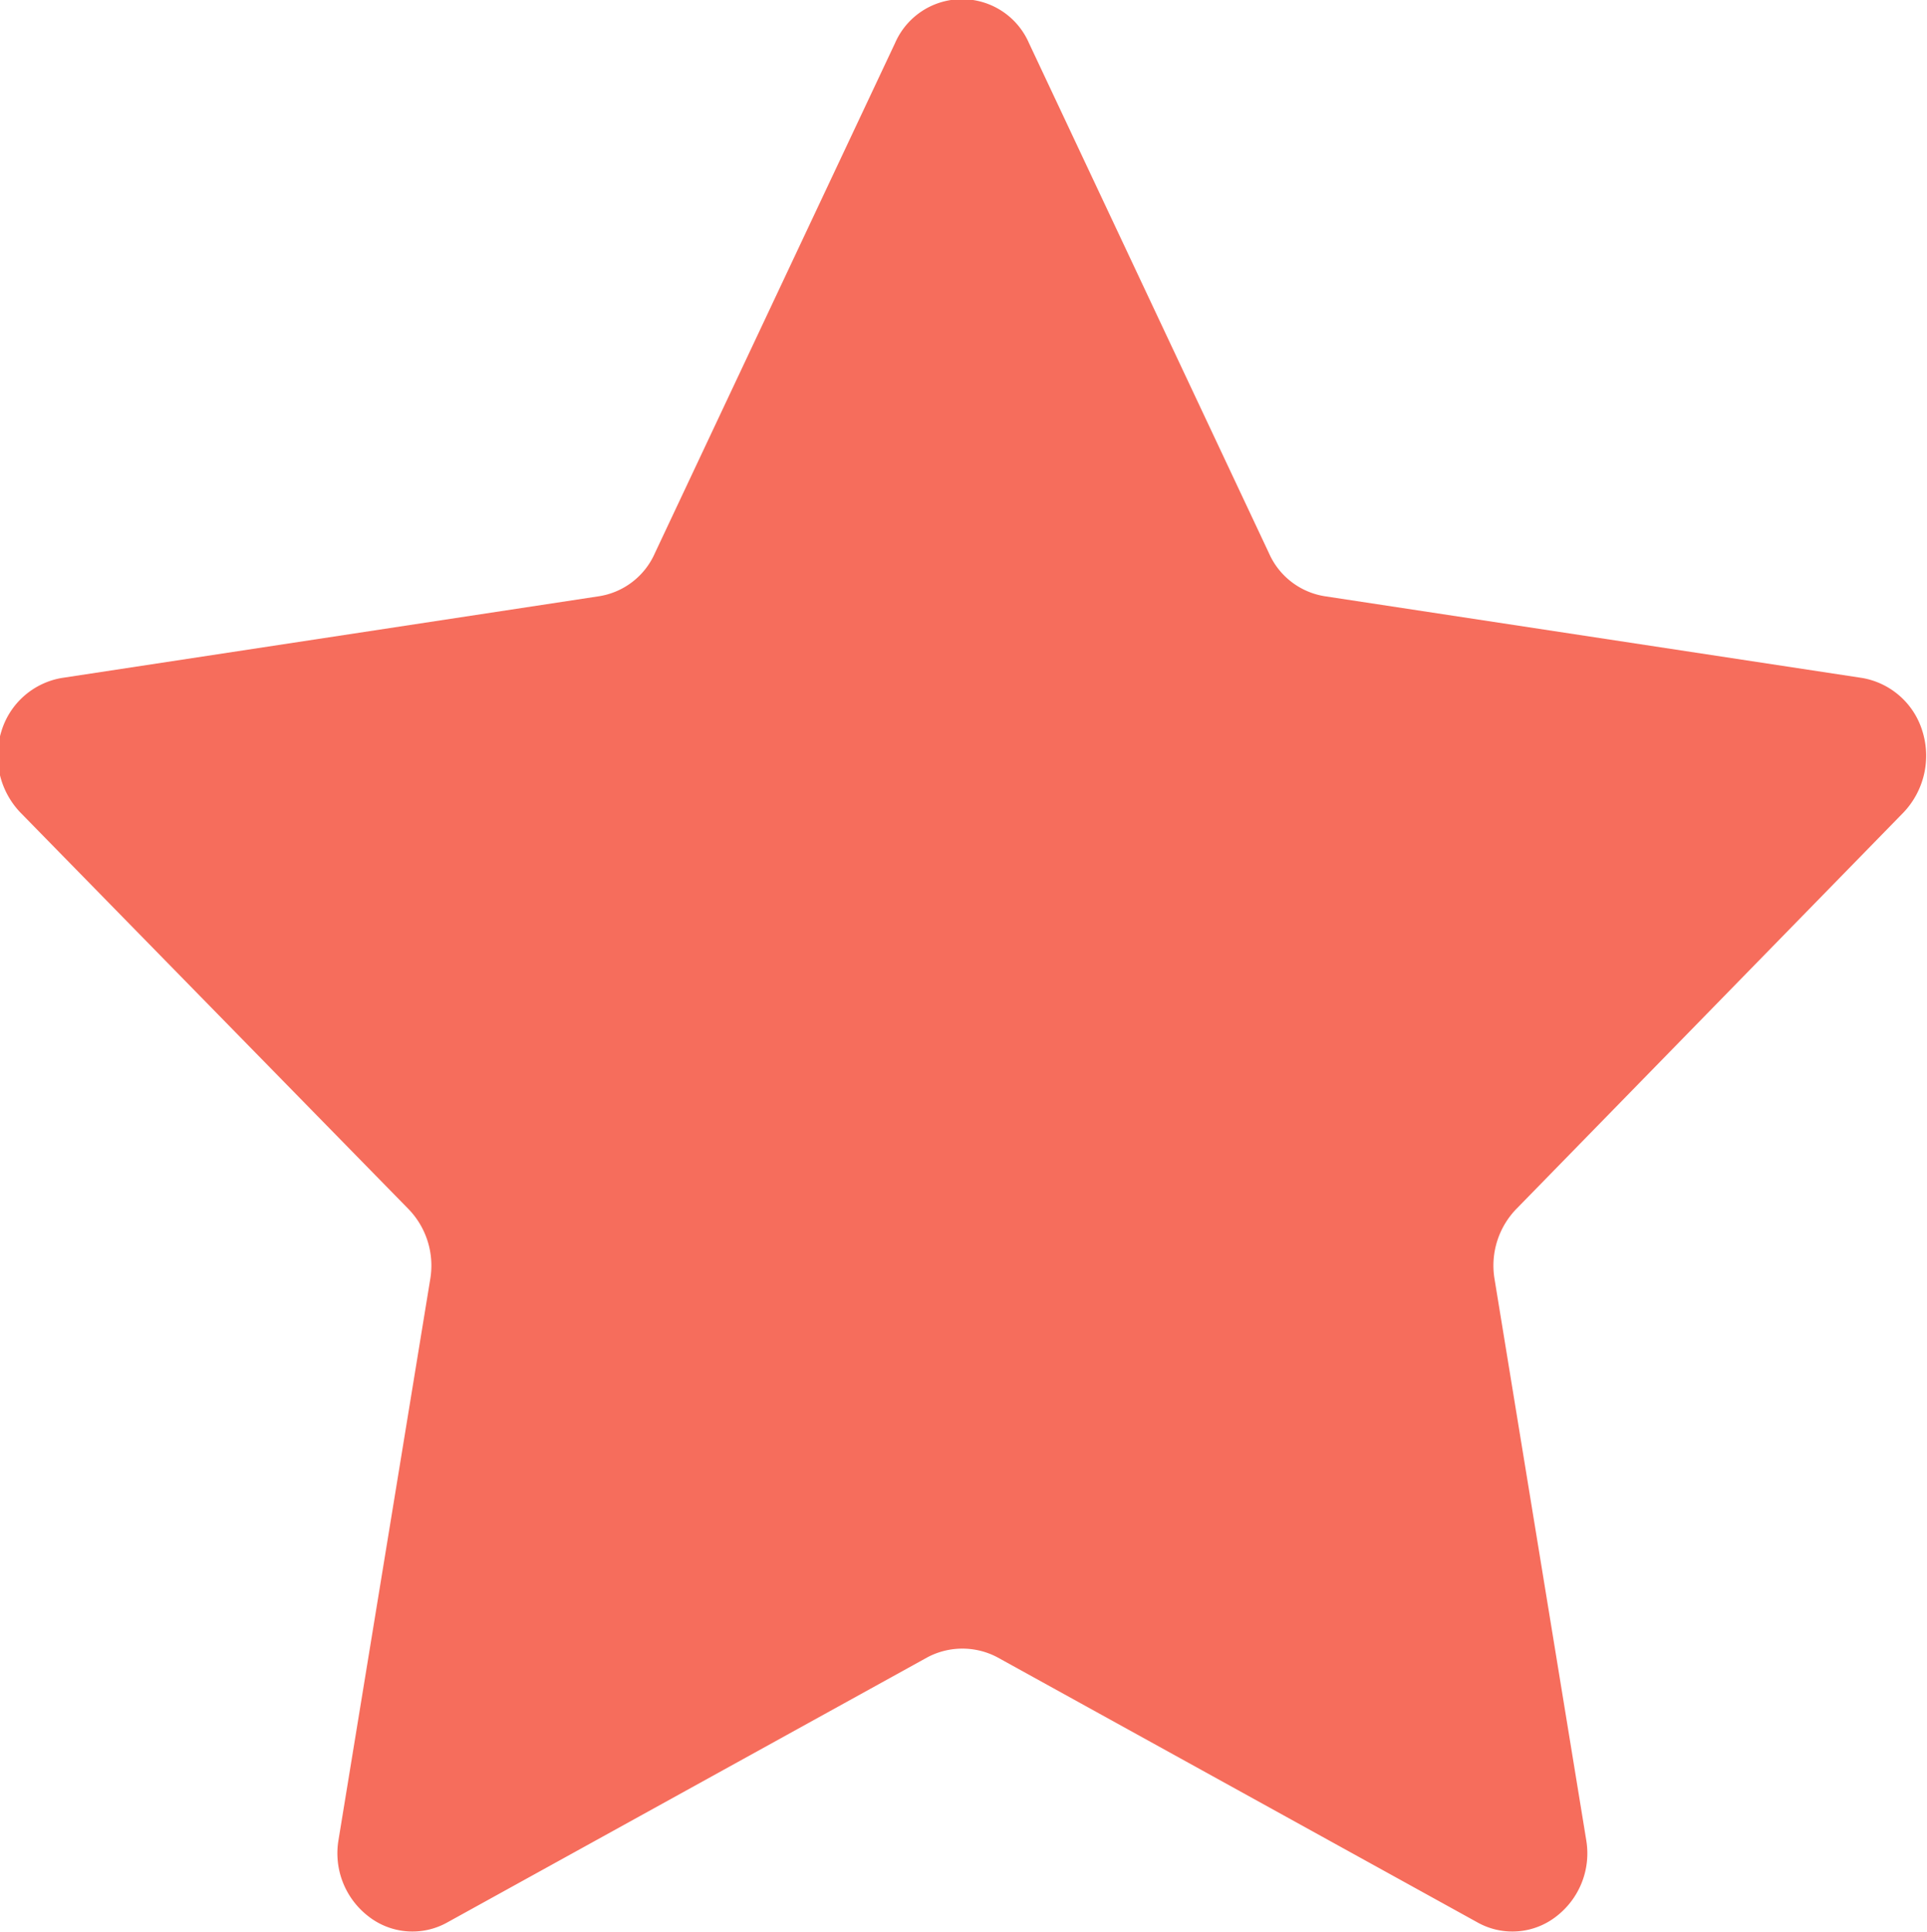 <svg xmlns="http://www.w3.org/2000/svg" width="21.938" height="22" viewBox="0 0 21.938 22">
<defs>
    <style>
      .svg-icon-star {
        fill: #f66d5c;
        fill-rule: evenodd;
      }
    </style>
  </defs>
  <path id="icon-star" class="svg-icon-star" d="M413.259,3034.77a0.927,0.927,0,0,0-.245.79l1.044,6.39a0.906,0.906,0,0,1-.338.87,0.812,0.812,0,0,1-.9.07l-5.468-3.02a0.851,0.851,0,0,0-.791,0l-5.468,3.02a0.812,0.812,0,0,1-.9-0.07,0.906,0.906,0,0,1-.339-0.87l1.045-6.39a0.925,0.925,0,0,0-.246-0.79l-4.423-4.52a0.935,0.935,0,0,1-.215-0.92,0.872,0.872,0,0,1,.687-0.61l6.113-.93a0.836,0.836,0,0,0,.64-0.49l2.735-5.81a0.831,0.831,0,0,1,1.524,0l2.733,5.81a0.837,0.837,0,0,0,.64.49l6.114,0.93a0.872,0.872,0,0,1,.686.61,0.938,0.938,0,0,1-.215.92Z" transform="translate(-396 -3021)"/>
</svg>
